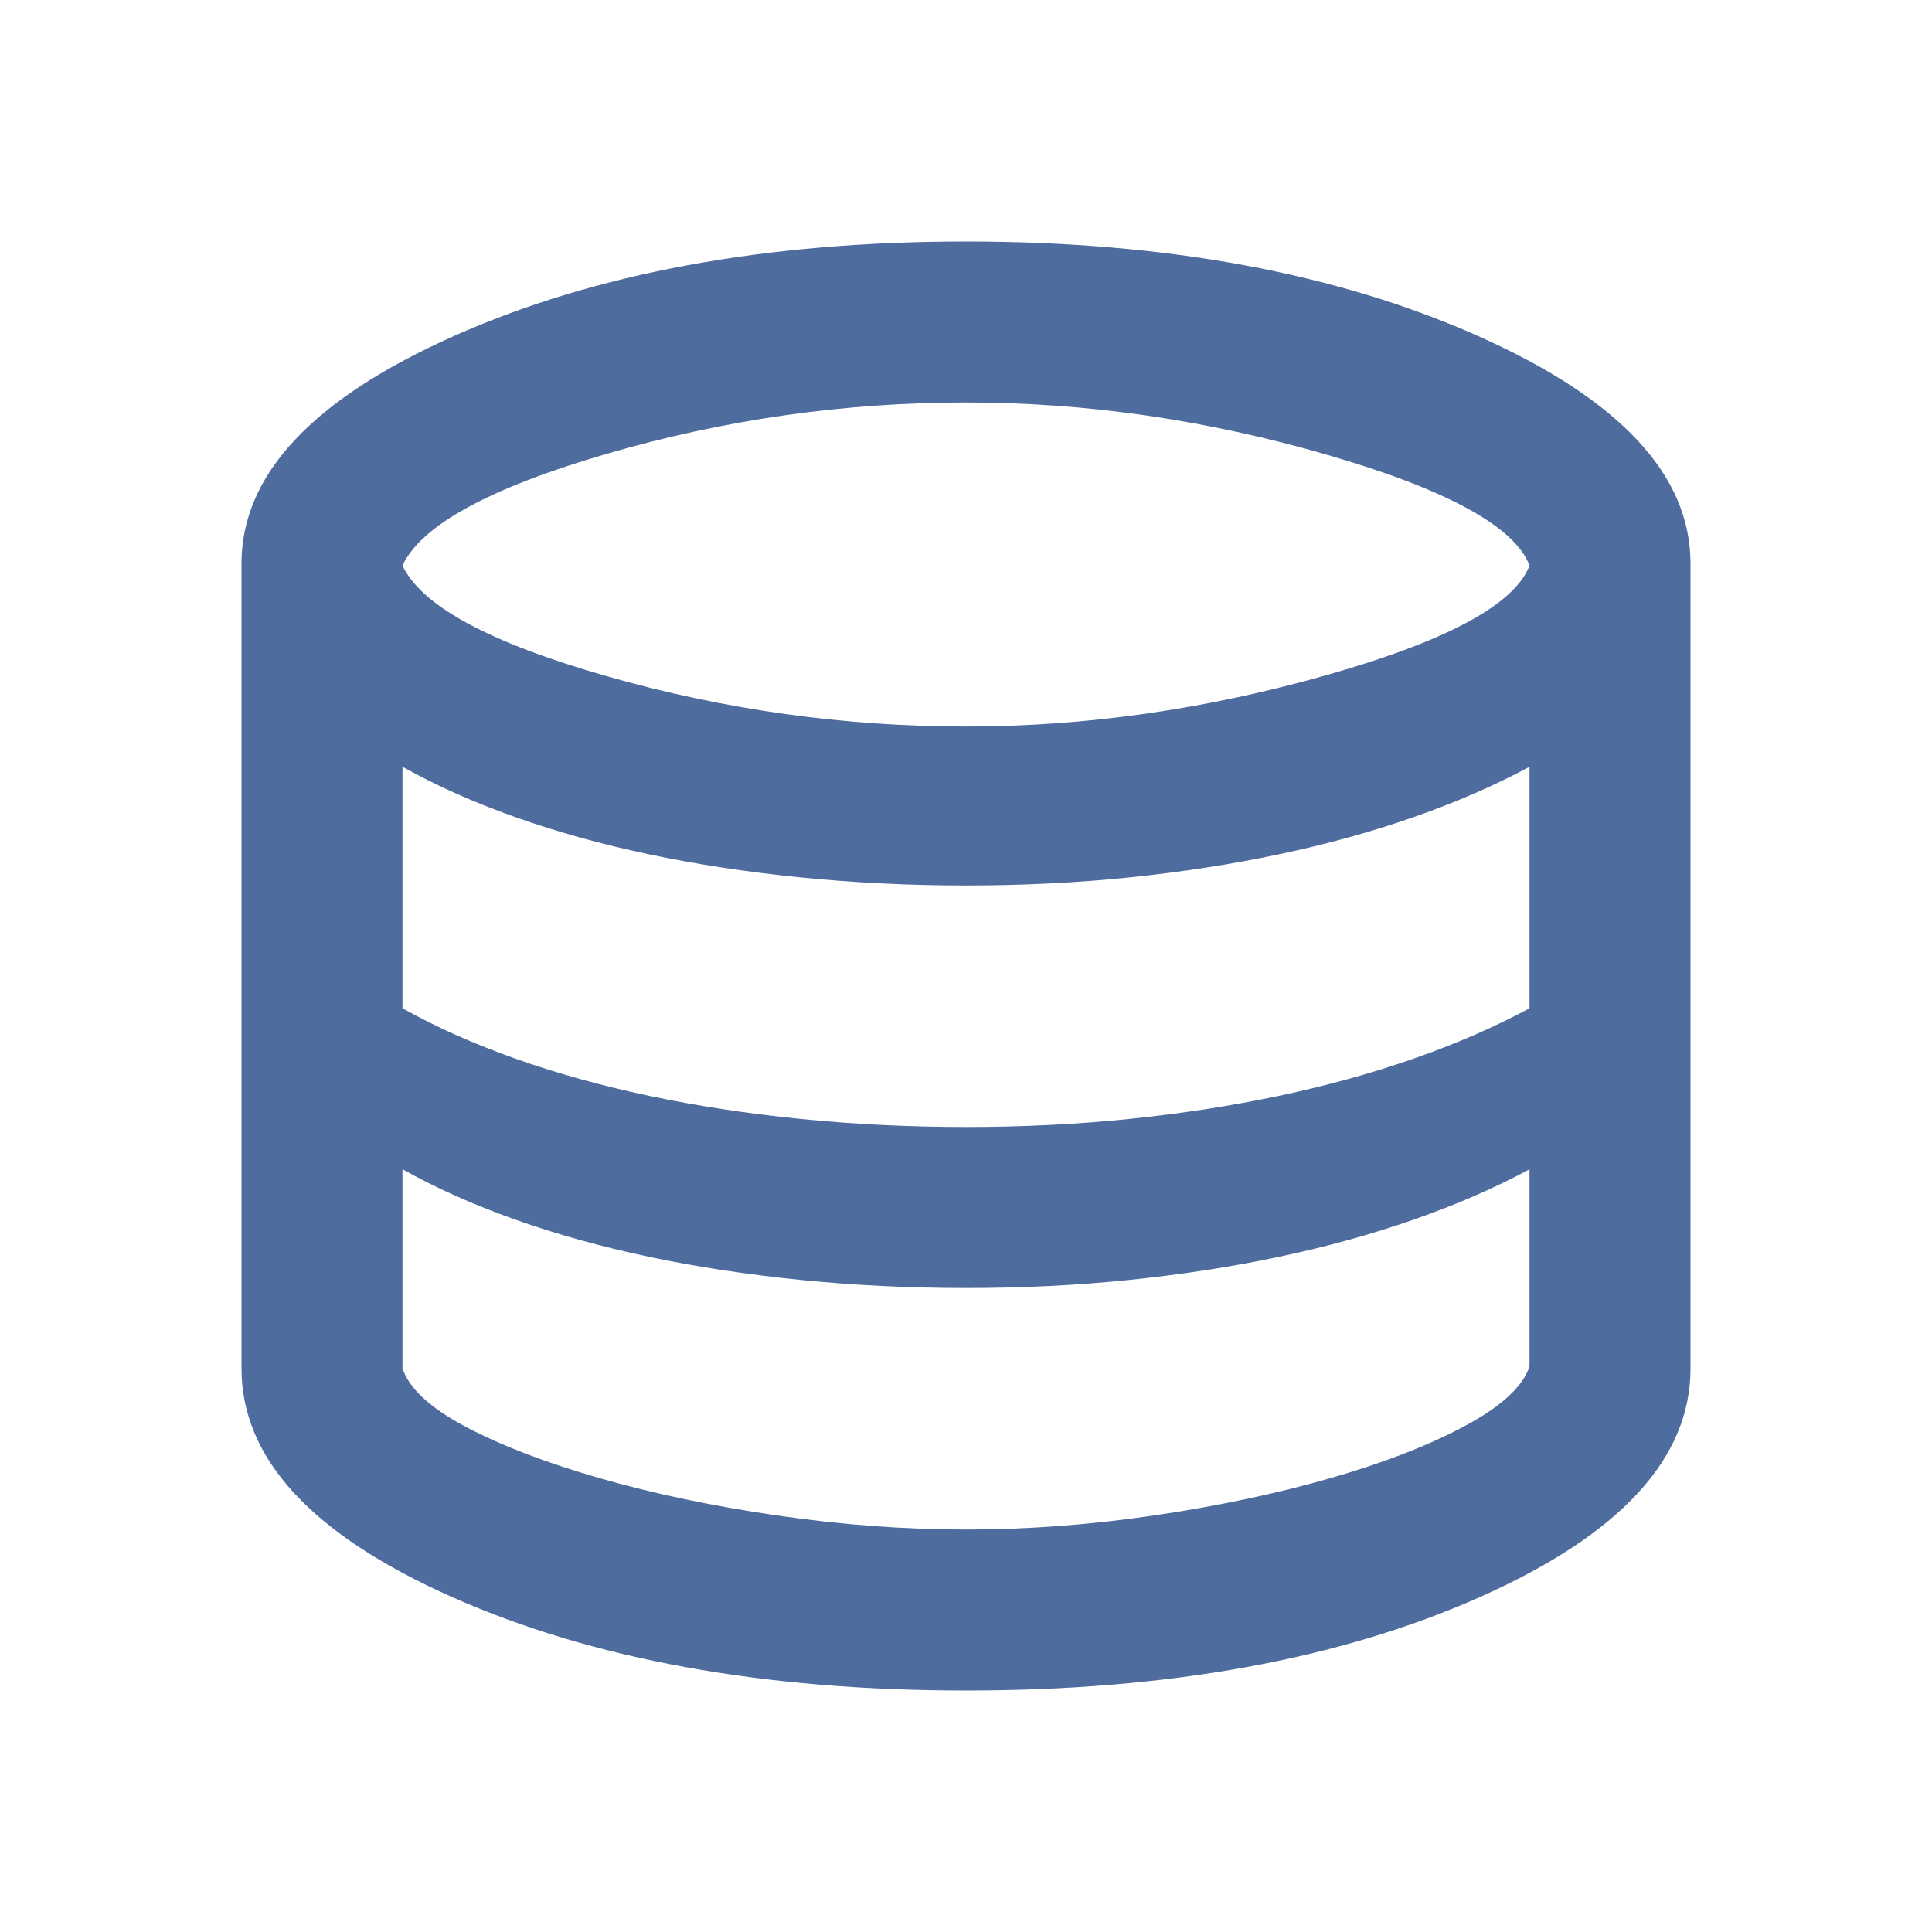 <svg width="64" height="64" viewBox="0 0 64 64" fill="none" xmlns="http://www.w3.org/2000/svg">
<path d="M32 56C25.289 56 19.611 54.967 14.967 52.9C10.322 50.833 8 48.311 8 45.333V18.667C8 15.733 10.344 13.222 15.033 11.133C19.722 9.044 25.378 8 32 8C38.622 8 44.278 9.044 48.967 11.133C53.656 13.222 56 15.733 56 18.667V45.333C56 48.311 53.678 50.833 49.033 52.9C44.389 54.967 38.711 56 32 56ZM32 24.067C35.956 24.067 39.933 23.5 43.933 22.367C47.933 21.233 50.178 20.022 50.667 18.733C50.178 17.444 47.944 16.222 43.967 15.067C39.989 13.911 36 13.333 32 13.333C27.956 13.333 23.989 13.9 20.1 15.033C16.211 16.167 13.956 17.4 13.333 18.733C13.956 20.067 16.211 21.289 20.1 22.4C23.989 23.511 27.956 24.067 32 24.067ZM32 37.333C33.867 37.333 35.667 37.244 37.4 37.067C39.133 36.889 40.789 36.633 42.367 36.3C43.944 35.967 45.433 35.556 46.833 35.067C48.233 34.578 49.511 34.022 50.667 33.4V25.4C49.511 26.022 48.233 26.578 46.833 27.067C45.433 27.556 43.944 27.967 42.367 28.3C40.789 28.633 39.133 28.889 37.4 29.067C35.667 29.244 33.867 29.333 32 29.333C30.133 29.333 28.311 29.244 26.533 29.067C24.756 28.889 23.078 28.633 21.5 28.3C19.922 27.967 18.444 27.556 17.067 27.067C15.689 26.578 14.444 26.022 13.333 25.4V33.4C14.444 34.022 15.689 34.578 17.067 35.067C18.444 35.556 19.922 35.967 21.5 36.3C23.078 36.633 24.756 36.889 26.533 37.067C28.311 37.244 30.133 37.333 32 37.333ZM32 50.667C34.044 50.667 36.122 50.511 38.233 50.2C40.344 49.889 42.289 49.478 44.067 48.967C45.844 48.456 47.333 47.878 48.533 47.233C49.733 46.589 50.444 45.933 50.667 45.267V38.733C49.511 39.356 48.233 39.911 46.833 40.4C45.433 40.889 43.944 41.3 42.367 41.633C40.789 41.967 39.133 42.222 37.4 42.4C35.667 42.578 33.867 42.667 32 42.667C30.133 42.667 28.311 42.578 26.533 42.4C24.756 42.222 23.078 41.967 21.5 41.633C19.922 41.3 18.444 40.889 17.067 40.4C15.689 39.911 14.444 39.356 13.333 38.733V45.333C13.556 46 14.256 46.644 15.433 47.267C16.611 47.889 18.089 48.456 19.867 48.967C21.644 49.478 23.6 49.889 25.733 50.2C27.867 50.511 29.956 50.667 32 50.667Z" fill="#4E6C9E"/>
</svg>
